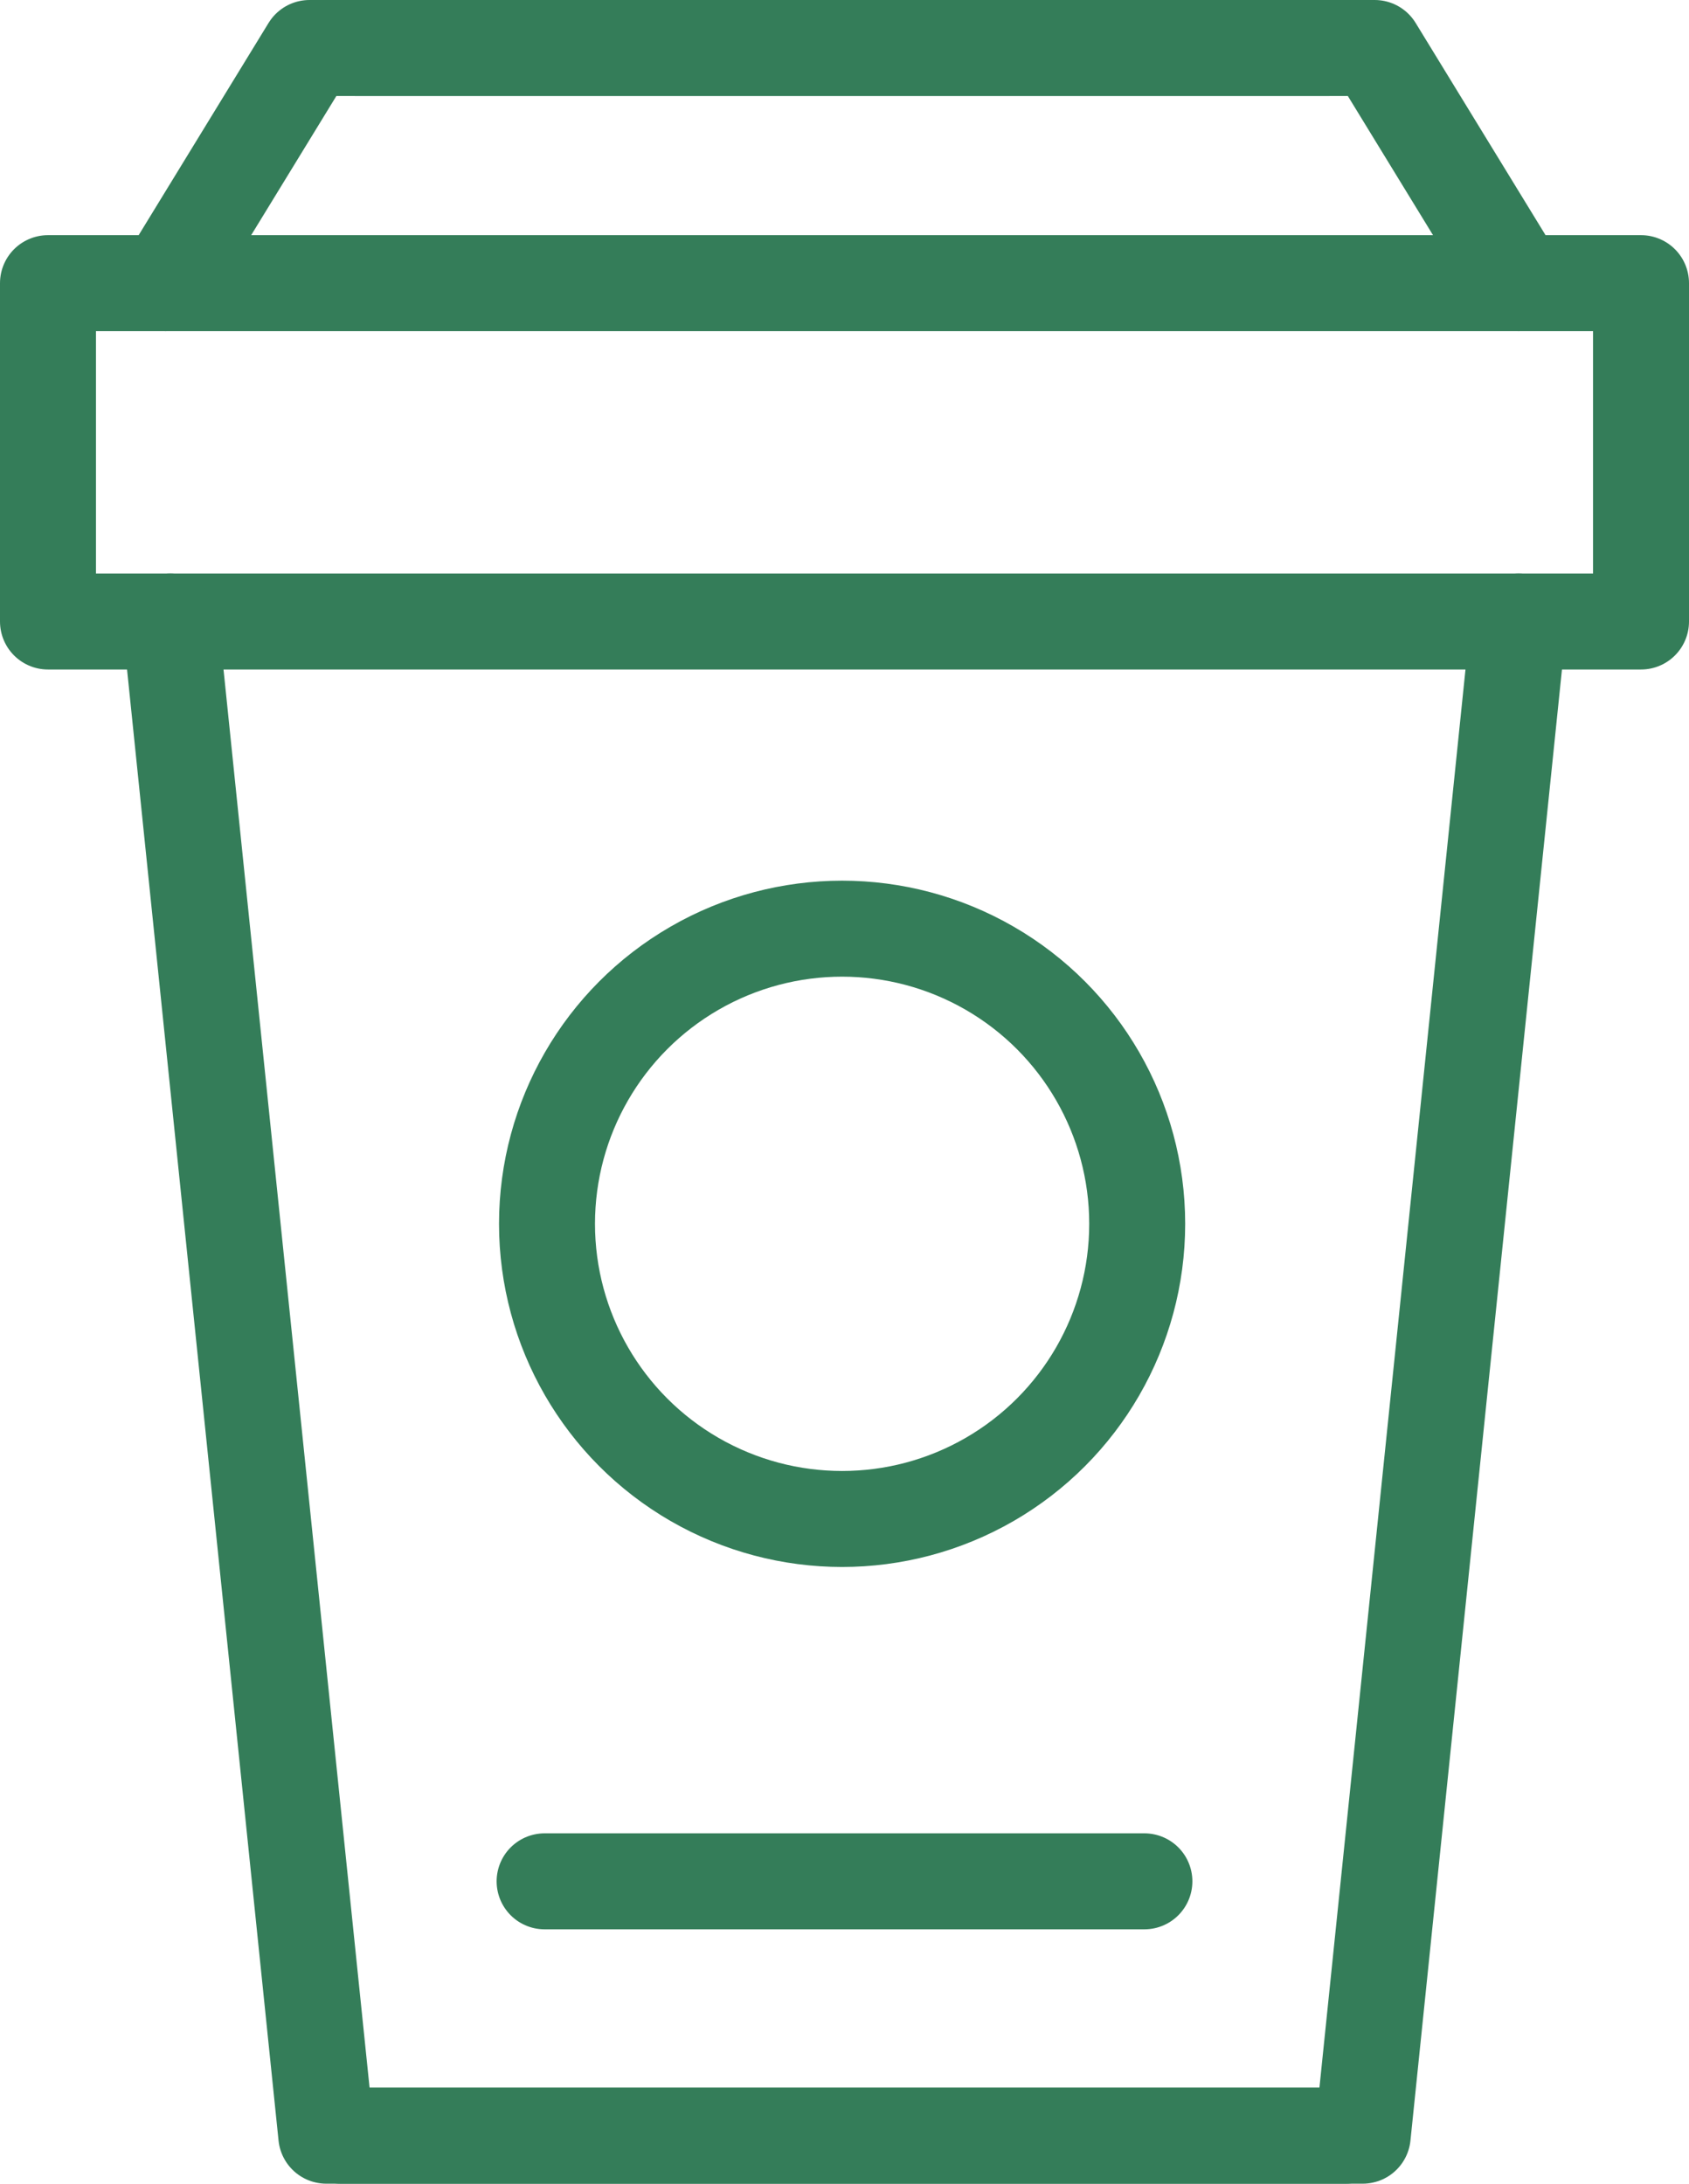 <?xml version="1.0" encoding="utf-8"?>
<!-- Generator: Adobe Illustrator 21.0.0, SVG Export Plug-In . SVG Version: 6.00 Build 0)  -->
<svg version="1.1" id="Layer_1" xmlns="http://www.w3.org/2000/svg" xmlns:xlink="http://www.w3.org/1999/xlink" x="0px" y="0px"
	 viewBox="0 0 70.4 91" style="enable-background:new 0 0 70.4 91;" xml:space="preserve">
<style type="text/css">
	.st0{fill:none;stroke:#347D59;stroke-width:4;stroke-linecap:round;stroke-linejoin:round;}
</style>
<title>icon__coffeeservice</title>
<g id="Layer_2">
	<g id="Layer_1-2">
		<polyline class="st0" points="6.9,11.8 12.9,2 55.4,2 		"/>
		<rect x="2" y="11.8" class="st0" width="66.4" height="14.1"/>
		<polyline class="st0" points="63.3,11.8 57.3,2 14.8,2 		"/>
		<polyline class="st0" points="7.1,25.9 13.6,89 56.1,89 		"/>
		<polyline class="st0" points="63.3,25.9 56.8,89 14.2,89 		"/>
		<circle class="st0" cx="35.1" cy="51" r="12.3"/>
		<line class="st0" x1="22.7" y1="78.4" x2="47.7" y2="78.4"/>
	</g>
</g>
</svg>
